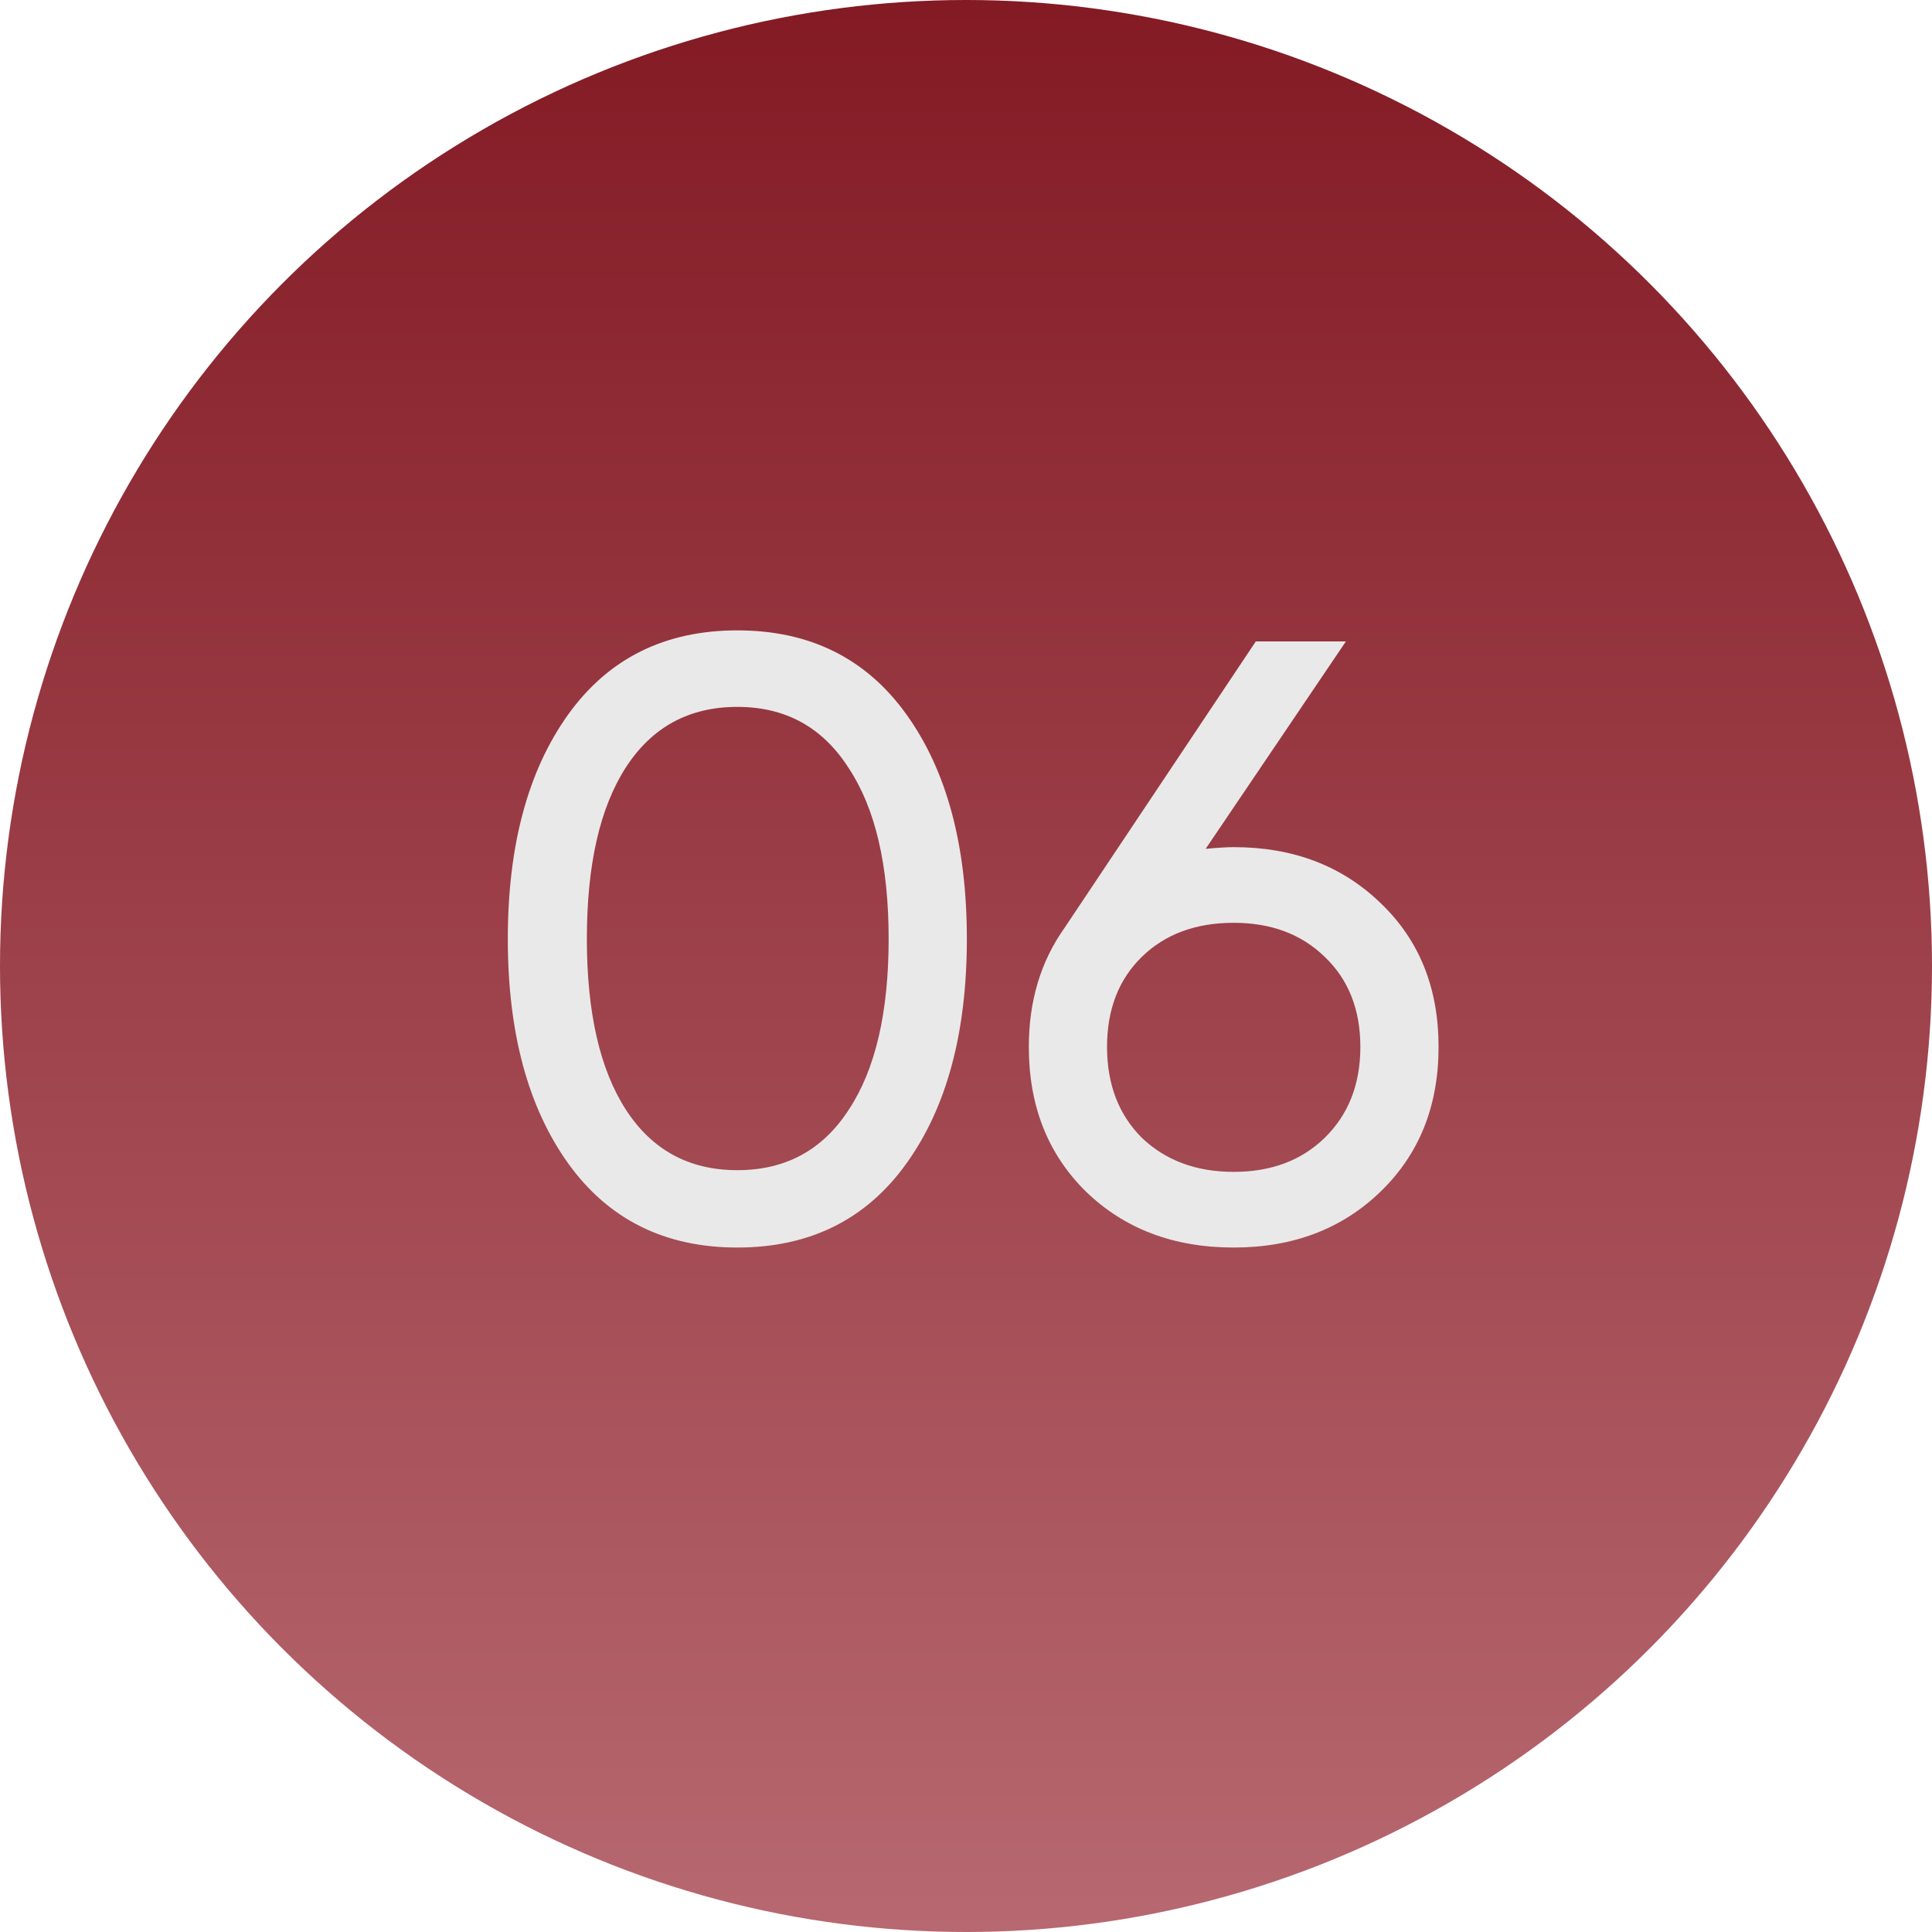 <?xml version="1.0" encoding="UTF-8"?> <svg xmlns="http://www.w3.org/2000/svg" width="25" height="25" viewBox="0 0 25 25" fill="none"> <circle cx="12.5" cy="12.5" r="12.5" fill="url(#paint0_linear_130_108)"></circle> <path d="M11.73 15.054C11.21 15.78 10.48 16.143 9.541 16.143C8.603 16.143 7.873 15.78 7.352 15.054C6.832 14.328 6.571 13.36 6.571 12.15C6.571 10.94 6.832 9.972 7.352 9.246C7.873 8.52 8.603 8.157 9.541 8.157C10.48 8.157 11.21 8.52 11.73 9.246C12.251 9.972 12.511 10.94 12.511 12.15C12.511 13.36 12.251 14.328 11.73 15.054ZM8.1 14.361C8.438 14.882 8.918 15.142 9.541 15.142C10.165 15.142 10.645 14.882 10.982 14.361C11.327 13.84 11.499 13.103 11.499 12.15C11.499 11.197 11.327 10.46 10.982 9.939C10.645 9.411 10.165 9.147 9.541 9.147C8.918 9.147 8.438 9.407 8.1 9.928C7.763 10.449 7.594 11.189 7.594 12.15C7.594 13.103 7.763 13.84 8.1 14.361ZM15.964 10.962C16.734 10.962 17.368 11.204 17.867 11.688C18.366 12.165 18.615 12.784 18.615 13.547C18.615 14.31 18.366 14.933 17.867 15.417C17.368 15.901 16.734 16.143 15.964 16.143C15.187 16.143 14.549 15.901 14.05 15.417C13.559 14.933 13.313 14.31 13.313 13.547C13.313 12.953 13.467 12.44 13.775 12.007L16.25 8.3H17.416L15.601 10.984C15.762 10.969 15.883 10.962 15.964 10.962ZM14.776 14.724C15.084 15.017 15.48 15.164 15.964 15.164C16.448 15.164 16.84 15.017 17.141 14.724C17.449 14.423 17.603 14.031 17.603 13.547C17.603 13.063 17.449 12.674 17.141 12.381C16.84 12.088 16.448 11.941 15.964 11.941C15.473 11.941 15.076 12.088 14.776 12.381C14.475 12.674 14.325 13.063 14.325 13.547C14.325 14.031 14.475 14.423 14.776 14.724Z" fill="#EAE9E9"></path> <defs> <linearGradient id="paint0_linear_130_108" x1="12.5" y1="0" x2="12.5" y2="25" gradientUnits="userSpaceOnUse"> <stop stop-color="#831A24"></stop> <stop offset="1" stop-color="#B76870"></stop> </linearGradient> </defs> </svg> 
